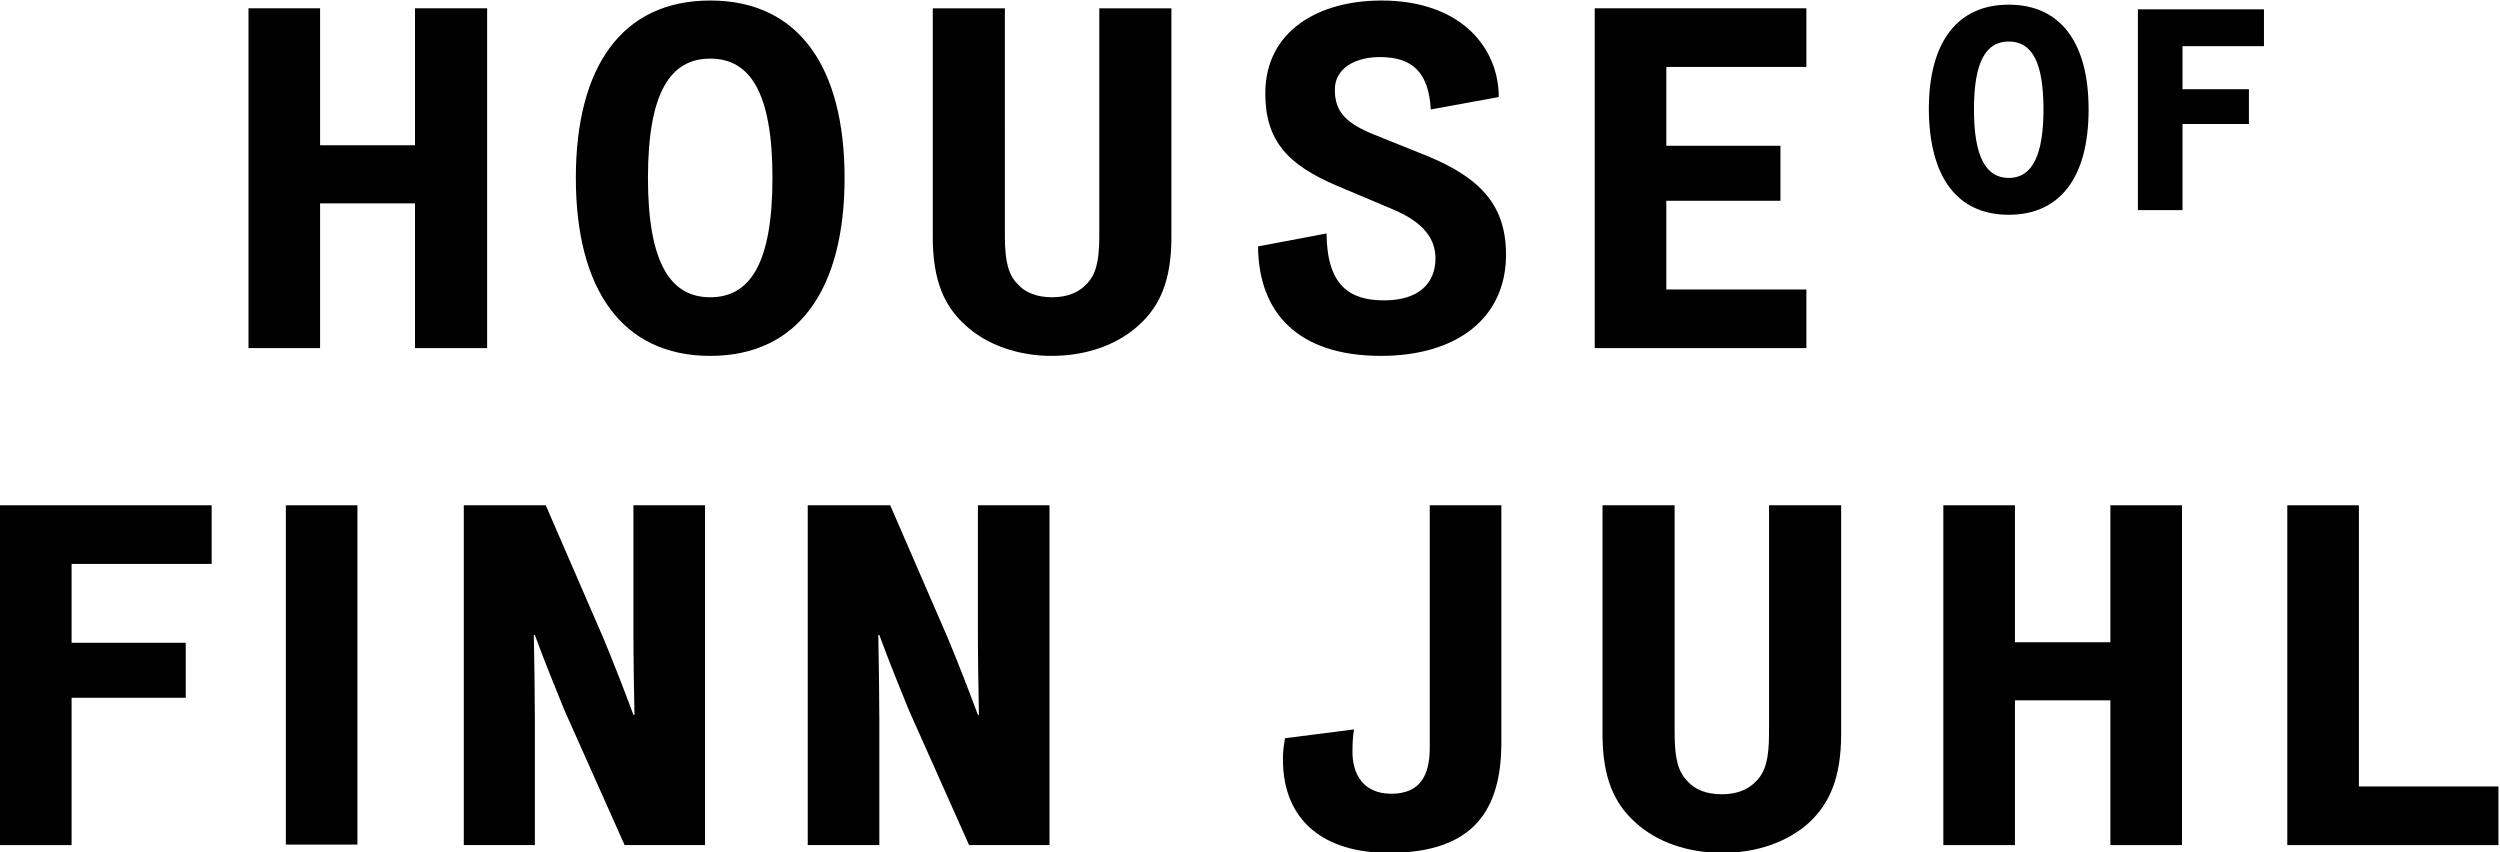 <?xml version="1.0" encoding="utf-8"?>
<!-- Generator: Adobe Illustrator 21.0.2, SVG Export Plug-In . SVG Version: 6.00 Build 0)  -->
<svg version="1.1" id="Layer_1" xmlns="http://www.w3.org/2000/svg" xmlns:xlink="http://www.w3.org/1999/xlink" x="0px" y="0px"
	 viewBox="0 0 481.9 164.3" style="enable-background:new 0 0 481.9 164.3;" xml:space="preserve">
<g>
	<path d="M135.9,97.4h-13.8v24.3c0,5.5,0.1,11,0.2,16.1h-0.2c-1.9-5.1-3.8-10-5.8-14.8l-11.1-25.6H89.4v65.5h13.7v-24.2
		c0-4.6-0.1-11.2-0.2-16.3h0.2c1.9,5.2,4,10.3,5.7,14.5l11.6,26h15.5V97.4z"/>
	<rect x="55.1" y="97.4" width="13.8" height="65.4"/>
	<polygon points="13.8,134.5 35.8,134.5 35.8,123.9 13.8,123.9 13.8,108.7 40.8,108.7 40.8,97.4 0,97.4 0,162.9 13.8,162.9 	"/>
	<path d="M247.7,142.3c-0.3,1.8-0.4,2.6-0.4,4.1c0,11.8,7.9,18,20.4,18c16.5,0,21.7-8.4,21.7-21.3V97.4h-13.8v46.7
		c0,5.3-1.8,8.9-7.4,8.9c-5.3,0-7.5-3.6-7.5-8.1c0-1.6,0.1-3.2,0.3-4.3L247.7,142.3z"/>
	<path d="M155.8,162.9h13.7v-24.2c0-4.6-0.1-11.2-0.2-16.3h0.2c1.9,5.2,4,10.3,5.7,14.5l11.6,26h15.5V97.4h-13.8v24.3
		c0,5.5,0.1,11,0.2,16.1h-0.2c-1.9-5.1-3.8-10-5.8-14.8l-11.1-25.6h-15.9v65.5H155.8z"/>
	<g>
		<polygon points="388.4,97.4 374.6,97.4 374.6,162.9 388.4,162.9 388.4,135 406.8,135 406.8,162.9 420.6,162.9 420.6,97.4 
			406.8,97.4 406.8,123.8 388.4,123.8 		"/>
		<polygon points="481.6,151.6 454.7,151.6 454.7,97.4 440.9,97.4 440.9,162.9 481.6,162.9 		"/>
	</g>
	<path d="M354.9,141.5V97.4H341v43.9c0,5-0.7,7.5-2.5,9.3c-1.5,1.6-3.7,2.5-6.6,2.5c-3,0-5.2-0.9-6.6-2.5c-1.8-1.8-2.5-4.3-2.5-9.3
		V97.4h-13.9v44.1c0,8.5,2.3,13.4,6.3,17c4.2,3.9,10.3,5.9,16.8,5.9s12.5-2,16.8-5.9C352.6,154.9,354.9,150,354.9,141.5z"/>
	<polygon points="93.9,67.1 93.9,1.6 80,1.6 80,28 61.7,28 61.7,1.6 47.9,1.6 47.9,67.1 61.7,67.1 61.7,39.2 80,39.2 80,67.1 	"/>
	<path d="M202.7,68.6c6.5,0,12.5-2,16.8-5.9c4-3.6,6.3-8.5,6.3-17V1.6h-13.9v43.9c0,5-0.7,7.5-2.5,9.3c-1.5,1.6-3.7,2.5-6.6,2.5
		c-2.9,0-5.2-0.9-6.6-2.5c-1.8-1.8-2.5-4.3-2.5-9.3V1.6h-13.9v44.1c0,8.5,2.3,13.4,6.3,17C190.2,66.5,196.3,68.6,202.7,68.6z"/>
	<polygon points="348.2,55.8 321.2,55.8 321.2,38.7 343.2,38.7 343.2,28.1 321.2,28.1 321.2,12.9 348.2,12.9 348.2,1.6 307.4,1.6 
		307.4,67.1 348.2,67.1 	"/>
	<path d="M266.8,57.9c-6.7,0-11-2.9-11.1-12.9l-13.2,2.5c0.1,12.8,7.7,21.1,23.7,21.1c14.5,0,24.1-7.2,24.1-19.5
		c0-9.6-5-14.8-15.1-19L265,26c-5.2-2.1-7.7-4.2-7.7-8.7c0-4.2,4-6.3,8.7-6.3c6.3,0,9.4,3,9.8,10.1l13.1-2.4
		c0-9.5-7.3-18.6-22.6-18.6c-12.2,0-22.4,5.9-22.4,17.9c0,9.2,4.4,13.8,13.8,17.8l10.9,4.6c5.9,2.5,8.1,5.7,8.1,9.4
		C276.7,54.6,273.5,57.9,266.8,57.9z"/>
	<path d="M136.9,68.6c17.1,0,25.9-13,25.9-34.3S154,0.1,136.9,0.1C119.8,0.1,111,13,111,34.3S119.8,68.6,136.9,68.6z M136.9,11.3
		c7.6,0,12,6.4,12,23s-4.4,23-12,23s-12-6.5-12-23C124.9,17.7,129.3,11.3,136.9,11.3z"/>
	<path d="M387.2,41.4c9.9,0,15.4-7.2,15.4-20.3c0-13-5.5-20.2-15.4-20.2s-15.4,7.2-15.4,20.2C371.9,34.2,377.3,41.4,387.2,41.4z
		 M387.2,8c4.6,0,6.7,4.2,6.7,13.1s-2.2,13.2-6.7,13.2s-6.7-4.3-6.7-13.2C380.5,12.1,382.7,8,387.2,8z"/>
	<polygon points="420.7,8.9 436.4,8.9 436.4,1.8 412.1,1.8 412.1,40.5 420.7,40.5 420.7,23.9 433.5,23.9 433.5,17.2 420.7,17.2 	"/>
</g>
</svg>
